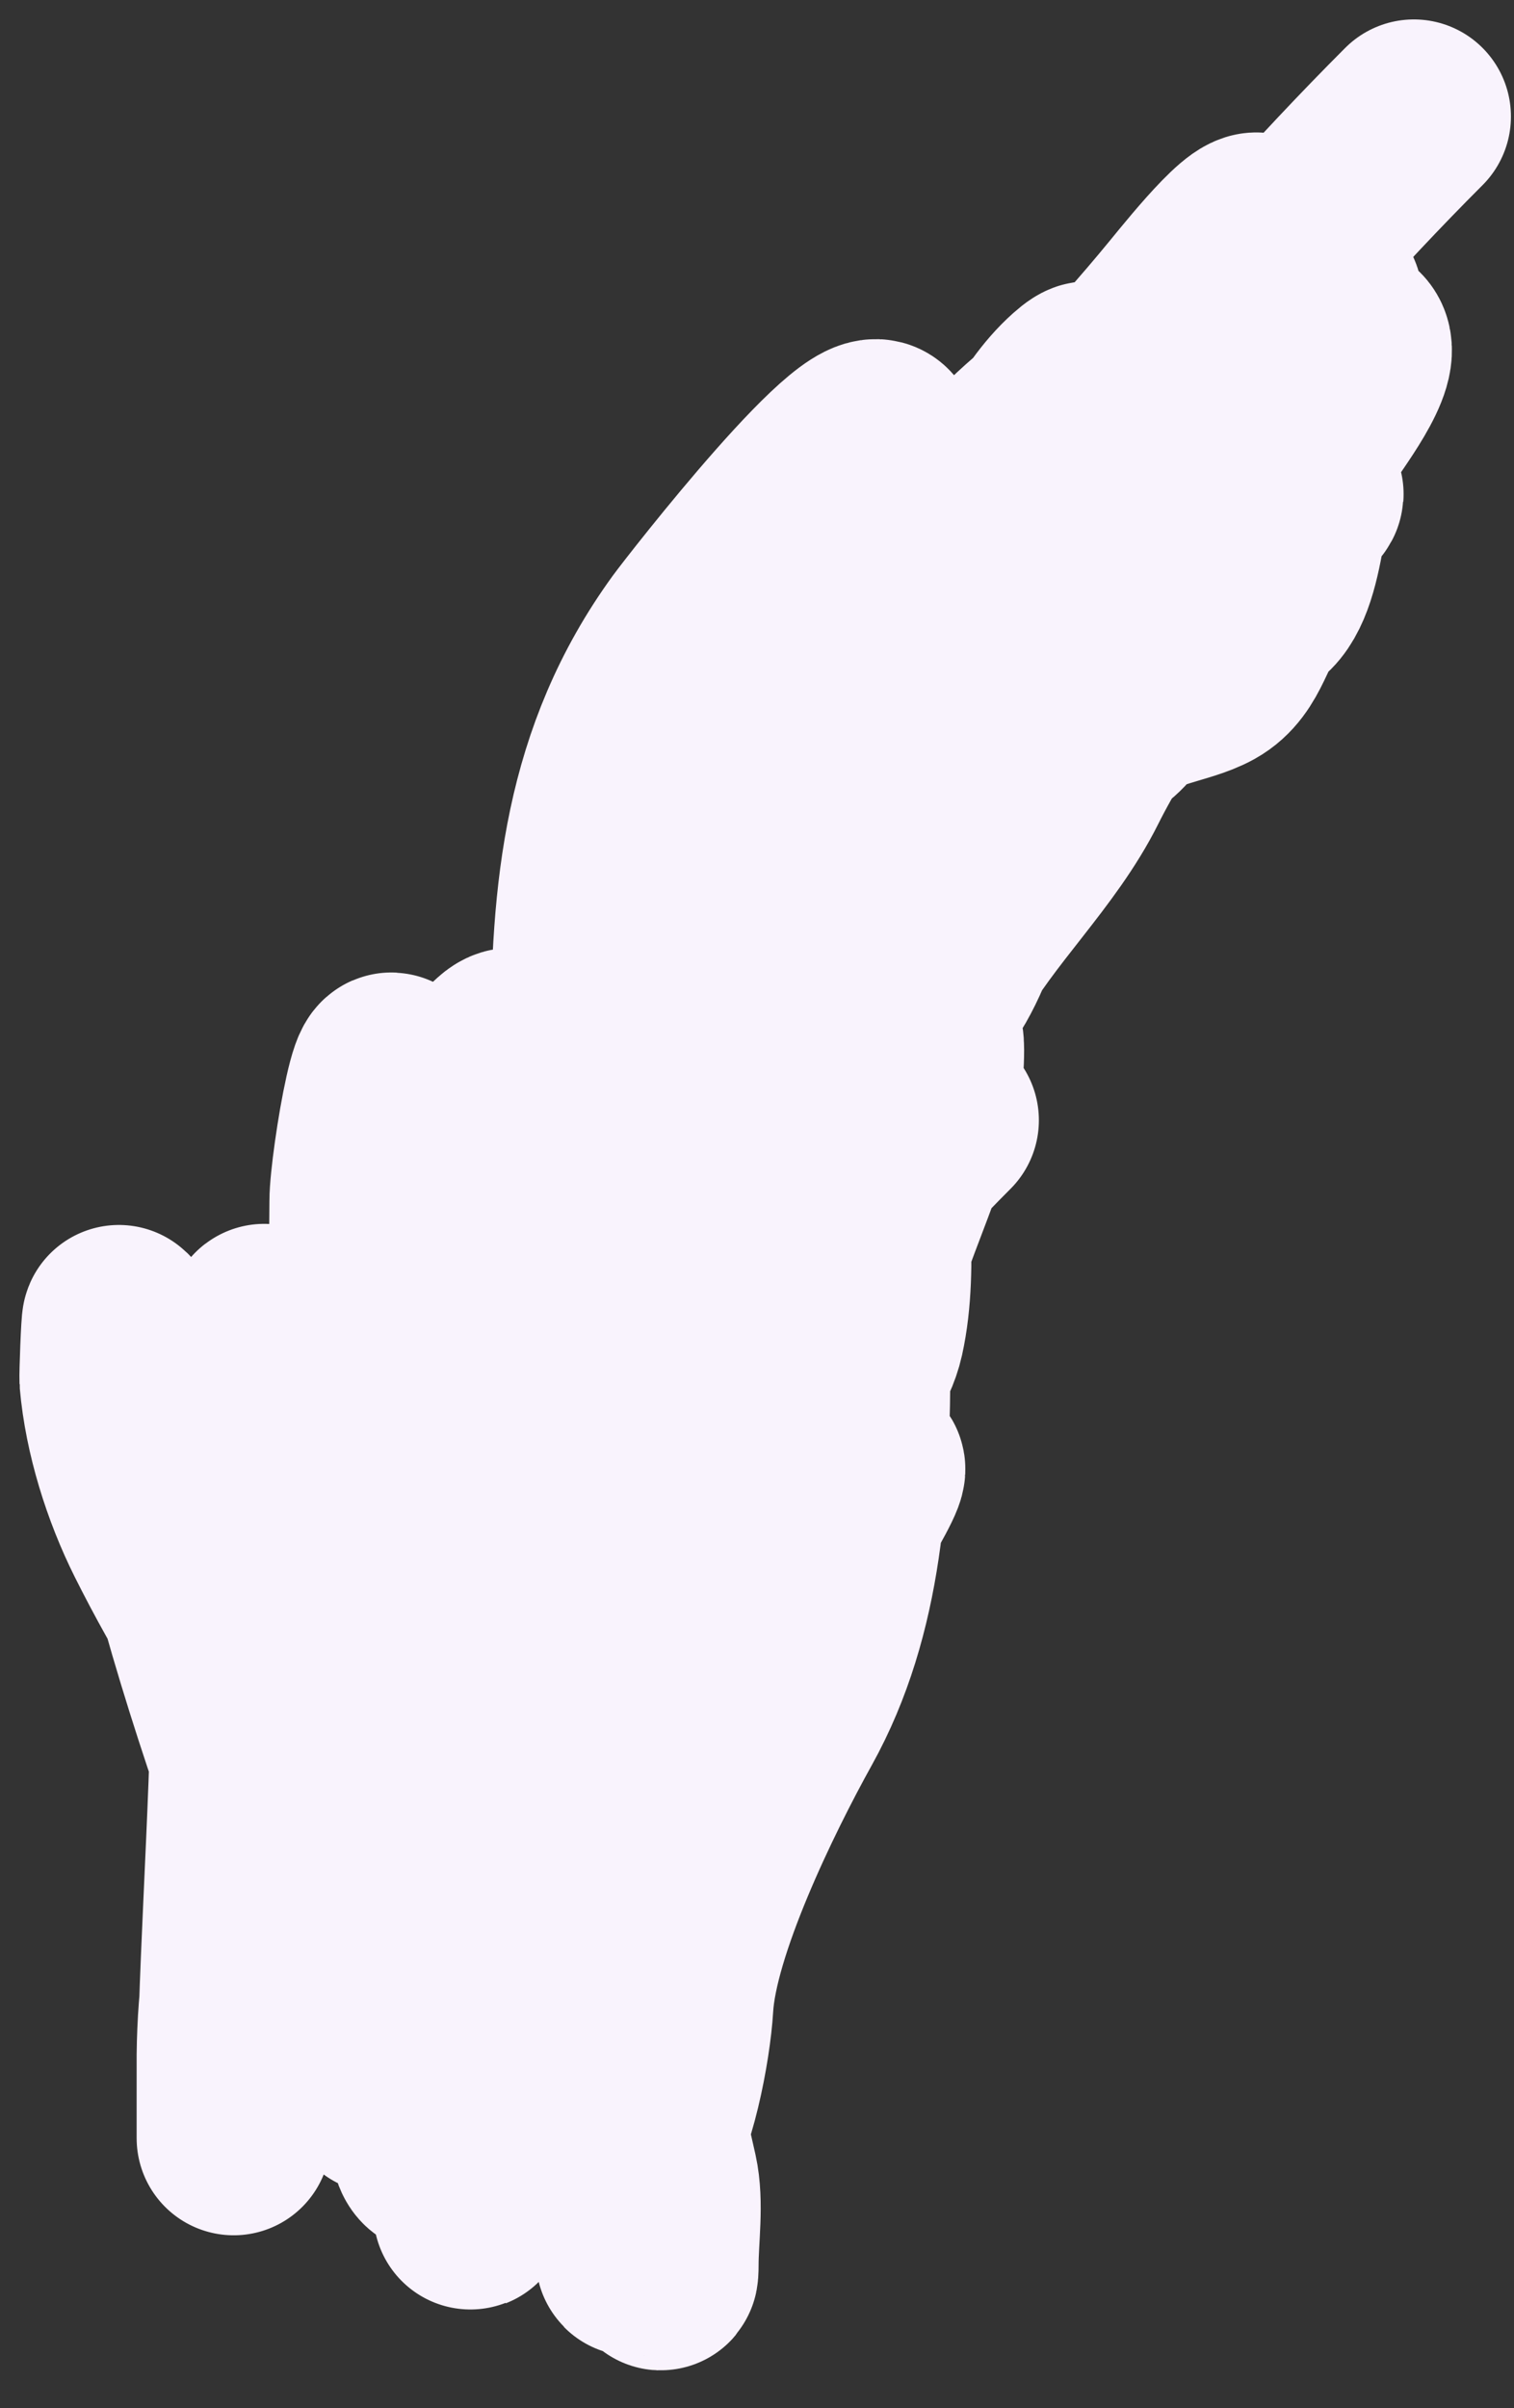 <?xml version="1.0" encoding="utf-8"?>
<svg xmlns="http://www.w3.org/2000/svg" fill="none" height="100%" overflow="visible" preserveAspectRatio="none" style="display: block;" viewBox="0 0 39 62" width="100%">
<rect x="0" y="0" width="39" height="62" fill="#333333" stroke="none"/>
<path d="M24.261 28.841C22.612 30.49 21.119 32.245 19.574 33.992C17.896 35.89 15.767 37.502 14.212 39.481C12.623 41.504 11.122 43.601 10.559 46.132C10.288 47.352 10.2 47.509 10.2 46.111C10.2 43.697 10.836 41.741 11.636 39.481C12.404 37.313 13.806 34.872 15.521 33.317C16.317 32.595 17.389 32.334 18.16 31.691C19.505 30.57 15.96 33.477 15.521 33.781C13.465 35.204 10.36 37.907 9.799 40.431C9.519 41.694 9.06 42.132 9.06 40.453C9.06 37.377 8.868 33.892 10.01 30.973C10.558 29.575 11.846 28.015 12.945 27.025C14.043 26.038 12.775 31.376 12.671 31.712C11.144 36.632 11.341 41.361 11.341 46.469C11.341 48.75 10.802 41.941 10.581 39.671C10.22 35.979 10.2 32.339 10.2 28.63C10.2 25.5 9.44 29.99 9.44 30.931C9.44 33.931 9.06 36.874 9.06 39.861C9.06 42.485 8.851 45.174 9.356 47.757C9.633 49.172 10.581 50.792 10.581 52.212C10.581 59.465 9.502 36.919 13.051 30.593C13.745 29.355 14.75 26.561 16.471 26.561C18.035 26.561 15.614 32.291 15.436 33.021C14.305 37.675 14.761 42.636 14.761 47.398C14.761 48.874 15.431 51.087 13.325 50.122C9.485 48.362 6.01 43.176 4.162 39.481C3.568 38.293 3.117 36.863 3.001 35.533C2.991 35.417 3.043 34.013 3.065 34.035C4.7 35.67 4.509 39.148 5.091 41.213C6.153 44.977 7.539 48.715 9.06 52.317C9.428 53.187 10.192 55.131 9.736 53.077C8.992 49.729 8.49 46.509 8.11 43.092C7.803 40.325 7.16 32.011 7.16 34.794C7.16 37.814 7.053 40.856 7.181 43.873C7.32 47.127 8.546 49.811 9.419 52.866C10.338 56.08 8.363 46.243 8.3 42.901C8.26 40.728 7.992 38.651 7.54 36.526C7.493 36.302 6.852 33.887 6.801 34.013C6.542 34.661 6.797 35.805 6.759 36.483C6.638 38.665 6.422 40.794 6.4 42.986C6.36 46.957 6.02 50.911 6.02 54.893C6.02 55.71 6.019 53.054 6.02 52.909C6.053 49.77 6.894 47.169 7.92 44.232C9.541 39.592 12.13 35.734 14.676 31.585C16.339 28.876 15.963 32.375 15.69 33.781C15.357 35.492 14.541 37.052 14.233 38.764C13.807 41.13 14.001 43.632 14.001 46.026C14.001 48.088 14.001 50.15 14.001 52.212C14.001 53.272 14.03 53.901 14.761 52.697C15.862 50.884 16.036 48.632 16.872 46.723C17.491 45.307 18.326 43.954 19.236 42.817C20.209 41.602 20.586 39.647 21.685 38.426C24.791 34.975 16.281 46.619 16.281 51.262C16.281 52.989 16.658 54.384 17.02 56.012C17.176 56.717 17.041 57.591 17.041 58.313C17.041 59.365 16.708 56.213 16.281 55.252C15.565 53.641 15.1 51.93 14.381 50.312C13.784 48.969 13.388 47.603 12.861 46.237C12.604 45.574 11.341 41.336 11.341 44.063C11.341 48.038 12.101 51.896 12.101 55.822C12.101 61.524 12.48 44.423 12.48 38.721C12.48 34.738 12.228 46.697 12.502 50.671C12.584 51.865 13.031 53.881 13.916 54.766C14.593 55.444 14.381 50.469 14.381 49.763C14.381 44.464 14.381 39.165 14.381 33.866C14.381 30.246 14.001 41.098 14.001 44.717C14.001 45.089 14.142 47.908 13.979 46.849C13.5 43.733 13.241 40.819 13.241 37.666C13.241 36.76 13.141 35.974 12.945 35.09C12.825 34.548 12.136 33.443 12.692 33.443C13.015 33.443 12.861 37.168 12.861 37.581C12.861 42.926 15.901 47.677 15.901 52.972C15.901 54.612 16.281 55.864 16.281 57.532C16.281 59.24 16.441 56.962 16.576 56.371C16.794 55.419 16.661 54.329 16.661 53.352C16.661 51.262 16.661 49.172 16.661 47.082C16.661 44.689 17.421 42.183 17.421 39.861C17.421 38.434 17.679 36.24 18.265 34.921C19.017 33.229 20.021 31.636 20.756 29.981C21.119 29.165 21.945 25.313 21.39 26.582C20.257 29.172 18.975 31.857 17.632 34.351C16.252 36.914 15.87 40.08 15.225 42.901C14.965 44.041 15.141 45.346 15.141 46.512C15.141 47.164 15.141 43.318 15.141 42.606C15.141 36.312 15.997 30.833 17.991 24.851C19.459 20.447 22.562 17.024 25.359 13.45C26.216 12.355 26.709 10.864 27.766 9.925C28.987 8.839 26.303 12.855 25.422 14.232C22.662 18.544 19.701 24.578 19.701 29.728C19.701 30.397 20.134 28.454 20.461 27.87C21.061 26.797 21.404 25.631 21.791 24.471C22.287 22.982 22.661 21.487 23.205 20.016C24.525 16.454 27.354 13.136 30.341 10.896C31.576 9.97 32.373 8.703 33.571 7.771C34.615 6.959 31.891 10.93 31.566 11.36C30.445 12.841 29.661 14.522 28.462 15.921C27.335 17.235 27.038 19.003 26.161 20.396C25.355 21.676 24.787 24.924 23.691 25.801C23.217 26.18 24.077 23.339 24.261 22.845C24.853 21.253 25.113 20.008 26.351 18.771C27.911 17.21 29.656 15.71 31.671 14.59C32.449 14.158 32.886 13.608 33.466 12.965C34.304 12.034 32.115 13.975 31.861 14.21C30.349 15.615 28.532 18.229 27.597 20.101C26.718 21.857 25.151 23.288 24.177 25.041C23.308 26.605 22.309 28.85 21.031 30.129C19.438 31.722 21.629 25.62 22.445 23.521C23.541 20.702 25.147 17.657 27.111 15.351C29.295 12.787 30.823 9.779 33.086 7.265C33.254 7.078 34.148 5.692 33.55 6.631C32.204 8.746 30.607 10.672 29.286 12.796C25.834 18.343 21.39 23.278 17.801 28.756C17.006 29.97 16.281 31.73 16.281 29.179C16.281 25.748 18.197 22.181 20.165 19.425C23.215 15.155 27.233 11.802 30.531 7.771C31.065 7.119 32.545 5.286 32.452 6.125C32.228 8.143 29.367 10.194 28.251 11.74C25.024 16.209 22.54 21.118 19.785 25.885C19.57 26.258 16.996 32.428 16.745 32.177C15.237 30.669 16.595 25.971 17.041 24.281C17.676 21.872 19.229 19.5 20.63 17.462C20.969 16.968 22.306 14.832 21.896 16.469C21.263 19.003 19.968 21.242 19.152 23.69C18.733 24.947 18.591 27.189 19.025 24.196C19.427 21.427 19.678 18.456 20.271 15.73C20.315 15.527 20.289 13.228 19.912 13.767C19.044 15.007 18.967 17.765 18.561 19.256C17.811 22.007 17.391 24.677 16.091 27.279C15.309 28.842 15.141 28.379 15.141 26.857C15.141 23.003 15.456 19.53 17.801 16.3C18.118 15.864 22.546 10.184 22.72 11.402C23.101 14.07 20.805 17.271 20.081 19.805C19.63 21.384 18.561 26.134 18.561 24.492C18.561 22.07 20.783 19.735 21.77 17.673C22.871 15.37 25.147 12.297 27.111 10.769C27.677 10.329 28.303 10.06 28.821 9.671C30.475 8.431 27.05 13.444 25.781 15.076C25.531 15.398 23.688 18.471 24.493 17.039C25.738 14.826 27.569 12.634 29.201 10.685C30.288 9.387 31.759 8.546 33.191 7.75C34.772 6.872 34.104 8.601 33.466 9.46C32.628 10.588 31.599 11.452 30.911 12.69C30.378 13.651 32.396 11.217 32.706 10.896C32.854 10.742 34.483 8.451 34.817 8.785C35.229 9.197 34 10.732 33.761 11.149C33.158 12.205 33.312 14.836 32.431 15.54C31.886 15.977 31.875 16.926 31.101 17.356C30.422 17.733 29.319 17.769 28.821 18.391C28.257 19.096 27.328 19.292 27.301 18.116C27.249 15.866 27.31 13.839 28.631 11.93C29.435 10.769 32.039 7.434 31.101 8.489C28.78 11.1 27.925 15.308 26.161 18.285C24.495 21.097 22.361 25.256 22.361 28.461C22.361 30.319 22.738 32.56 22.34 34.351C22.012 35.824 20.305 36.791 19.701 38.151C19.322 39.004 15.995 47.102 15.225 45.562C13.78 42.671 16.227 39.312 16.64 36.631C16.984 34.392 16.661 27.567 16.661 29.833C16.661 35.021 16.665 40.648 15.88 45.752C15.562 47.817 15.314 46.94 15.732 45.329C16.284 43.199 17.152 41.237 17.885 39.186C18.378 37.807 19.196 36.52 19.701 35.132C19.93 34.501 20.806 33.621 20.841 33.021C20.883 32.31 21.669 27.96 21.601 30.361C21.536 32.633 19.828 34.919 19.701 37.201C19.59 39.193 19.24 40.952 18.962 42.901C18.887 43.422 18.561 45.409 18.561 45.182C18.561 43.691 19.068 42.44 19.511 41.023C20.623 37.463 20.563 33.73 22.171 30.192C22.47 29.535 23.881 25.465 23.881 27.025C23.881 29.898 21.981 31.964 21.981 34.921C21.981 38.198 21.819 41.445 20.271 44.232C19.212 46.137 17.542 49.574 17.421 51.642C17.361 52.65 16.968 54.772 16.365 55.526C15.895 56.114 15.786 57.757 15.499 55.611C15.284 53.998 15.141 52.519 15.141 50.882C15.141 43.978 21.864 24.183 19.3 30.593C17.804 34.333 17.662 38.513 16.471 42.353C15.323 46.052 14.524 50.886 12.29 54.112C11.708 54.953 10.96 56.642 10.96 54.429C10.96 50.425 12.013 47.058 12.945 43.197C15.077 34.365 18.163 24.884 23.881 17.736C27.908 12.702 31.909 7.512 36.421 3" id="Vector 56" stroke="#F9F3FD" stroke-linecap="round" stroke-width="5"/>
</svg>